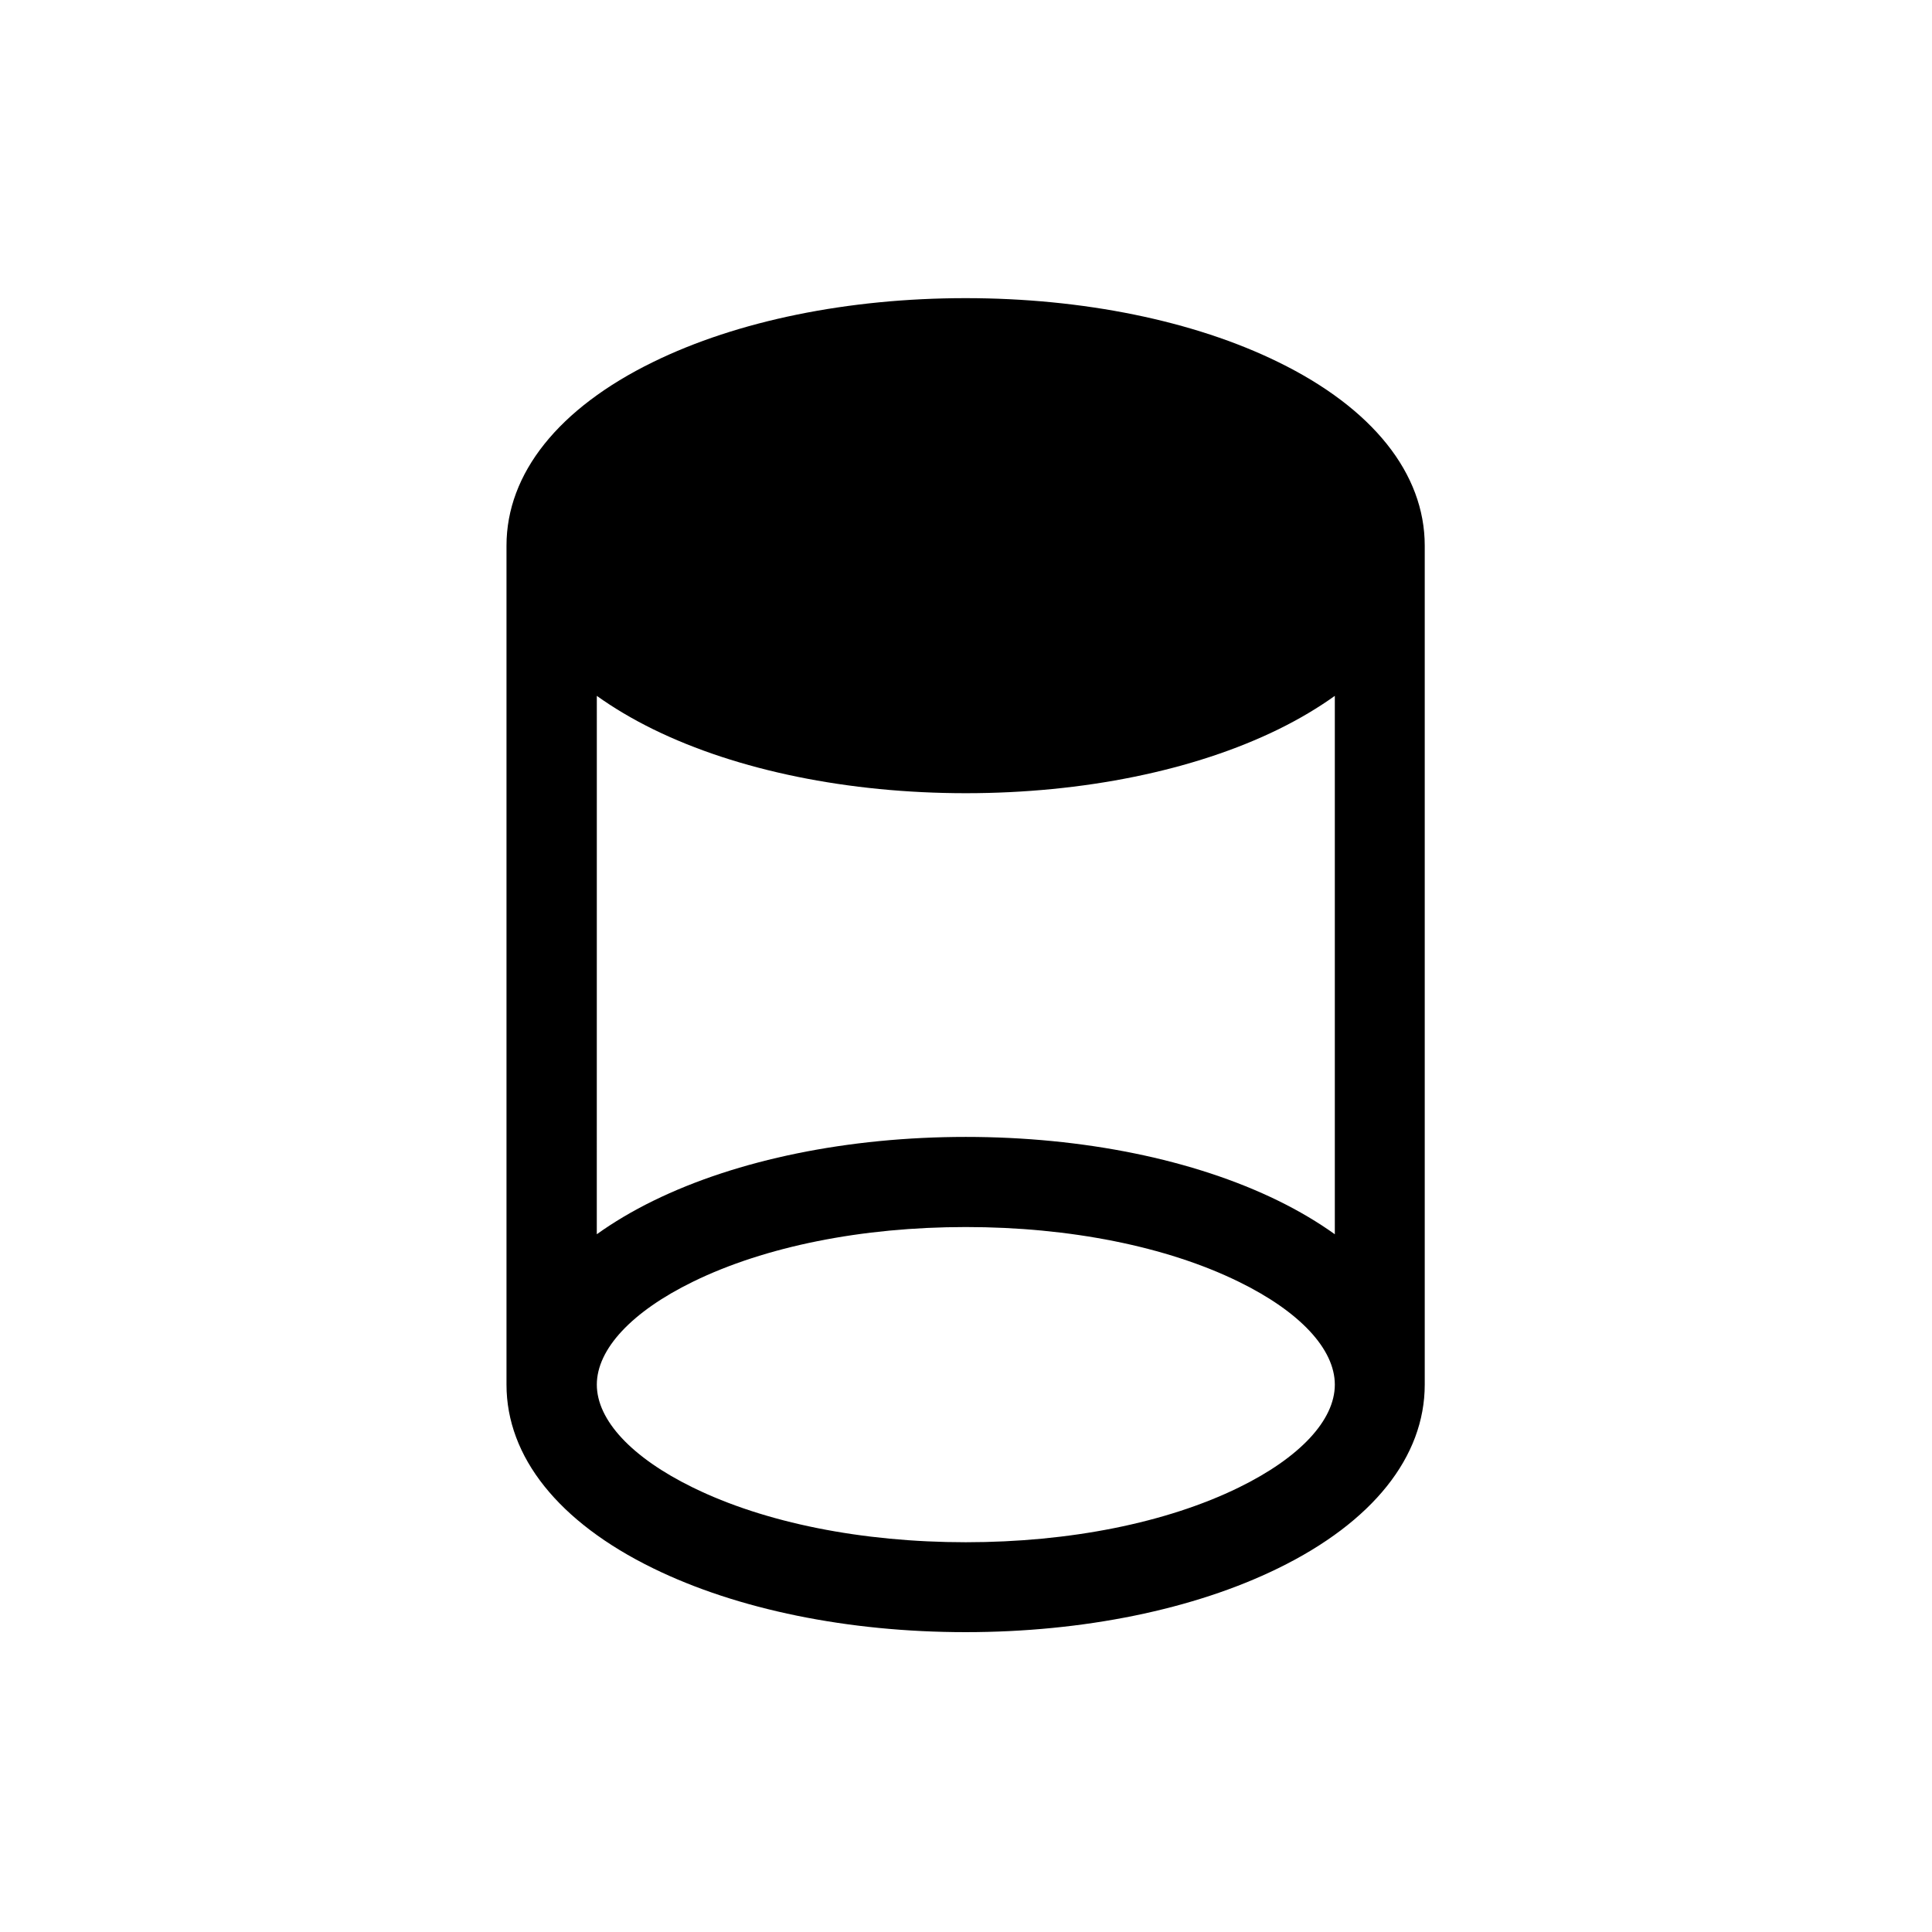 <?xml version="1.0" encoding="UTF-8"?>
<!-- Uploaded to: ICON Repo, www.svgrepo.com, Generator: ICON Repo Mixer Tools -->
<svg fill="#000000" width="800px" height="800px" version="1.1" viewBox="144 144 512 512" xmlns="http://www.w3.org/2000/svg">
 <path d="m521.57 288.61c0-19.145-13.805-36.426-38.844-48.668-22.32-10.934-51.742-16.93-82.828-16.93-31.086 0-60.508 5.996-82.828 16.93-25.039 12.242-38.844 29.523-38.844 48.668v222.33c0 19.145 13.805 36.426 38.844 48.668 22.32 10.934 51.742 16.93 82.828 16.93 31.086 0 60.508-5.996 82.828-16.93 25.039-12.242 38.844-29.523 38.844-48.668v-222.33zm-23.828 39.801v142.68c-4.434-3.176-9.422-6.144-14.965-8.867-22.32-10.934-51.742-16.93-82.828-16.93-31.086 0-60.508 5.996-82.828 16.93-5.543 2.719-10.531 5.691-14.965 8.867l0.008-142.68c4.434 3.176 9.422 6.144 14.965 8.867 22.32 10.934 51.742 16.93 82.828 16.93s60.508-5.996 82.828-16.93c5.535-2.719 10.523-5.691 14.957-8.867zm-25.441 209.79c-19.145 9.371-44.84 14.508-72.348 14.508-27.508 0-53.254-5.141-72.348-14.508-16.172-7.91-25.441-17.836-25.441-27.258s9.27-19.348 25.441-27.258c19.145-9.371 44.84-14.508 72.348-14.508 27.508 0 53.254 5.141 72.348 14.508 16.172 7.91 25.441 17.836 25.441 27.258s-9.27 19.348-25.441 27.258z"/>
</svg>